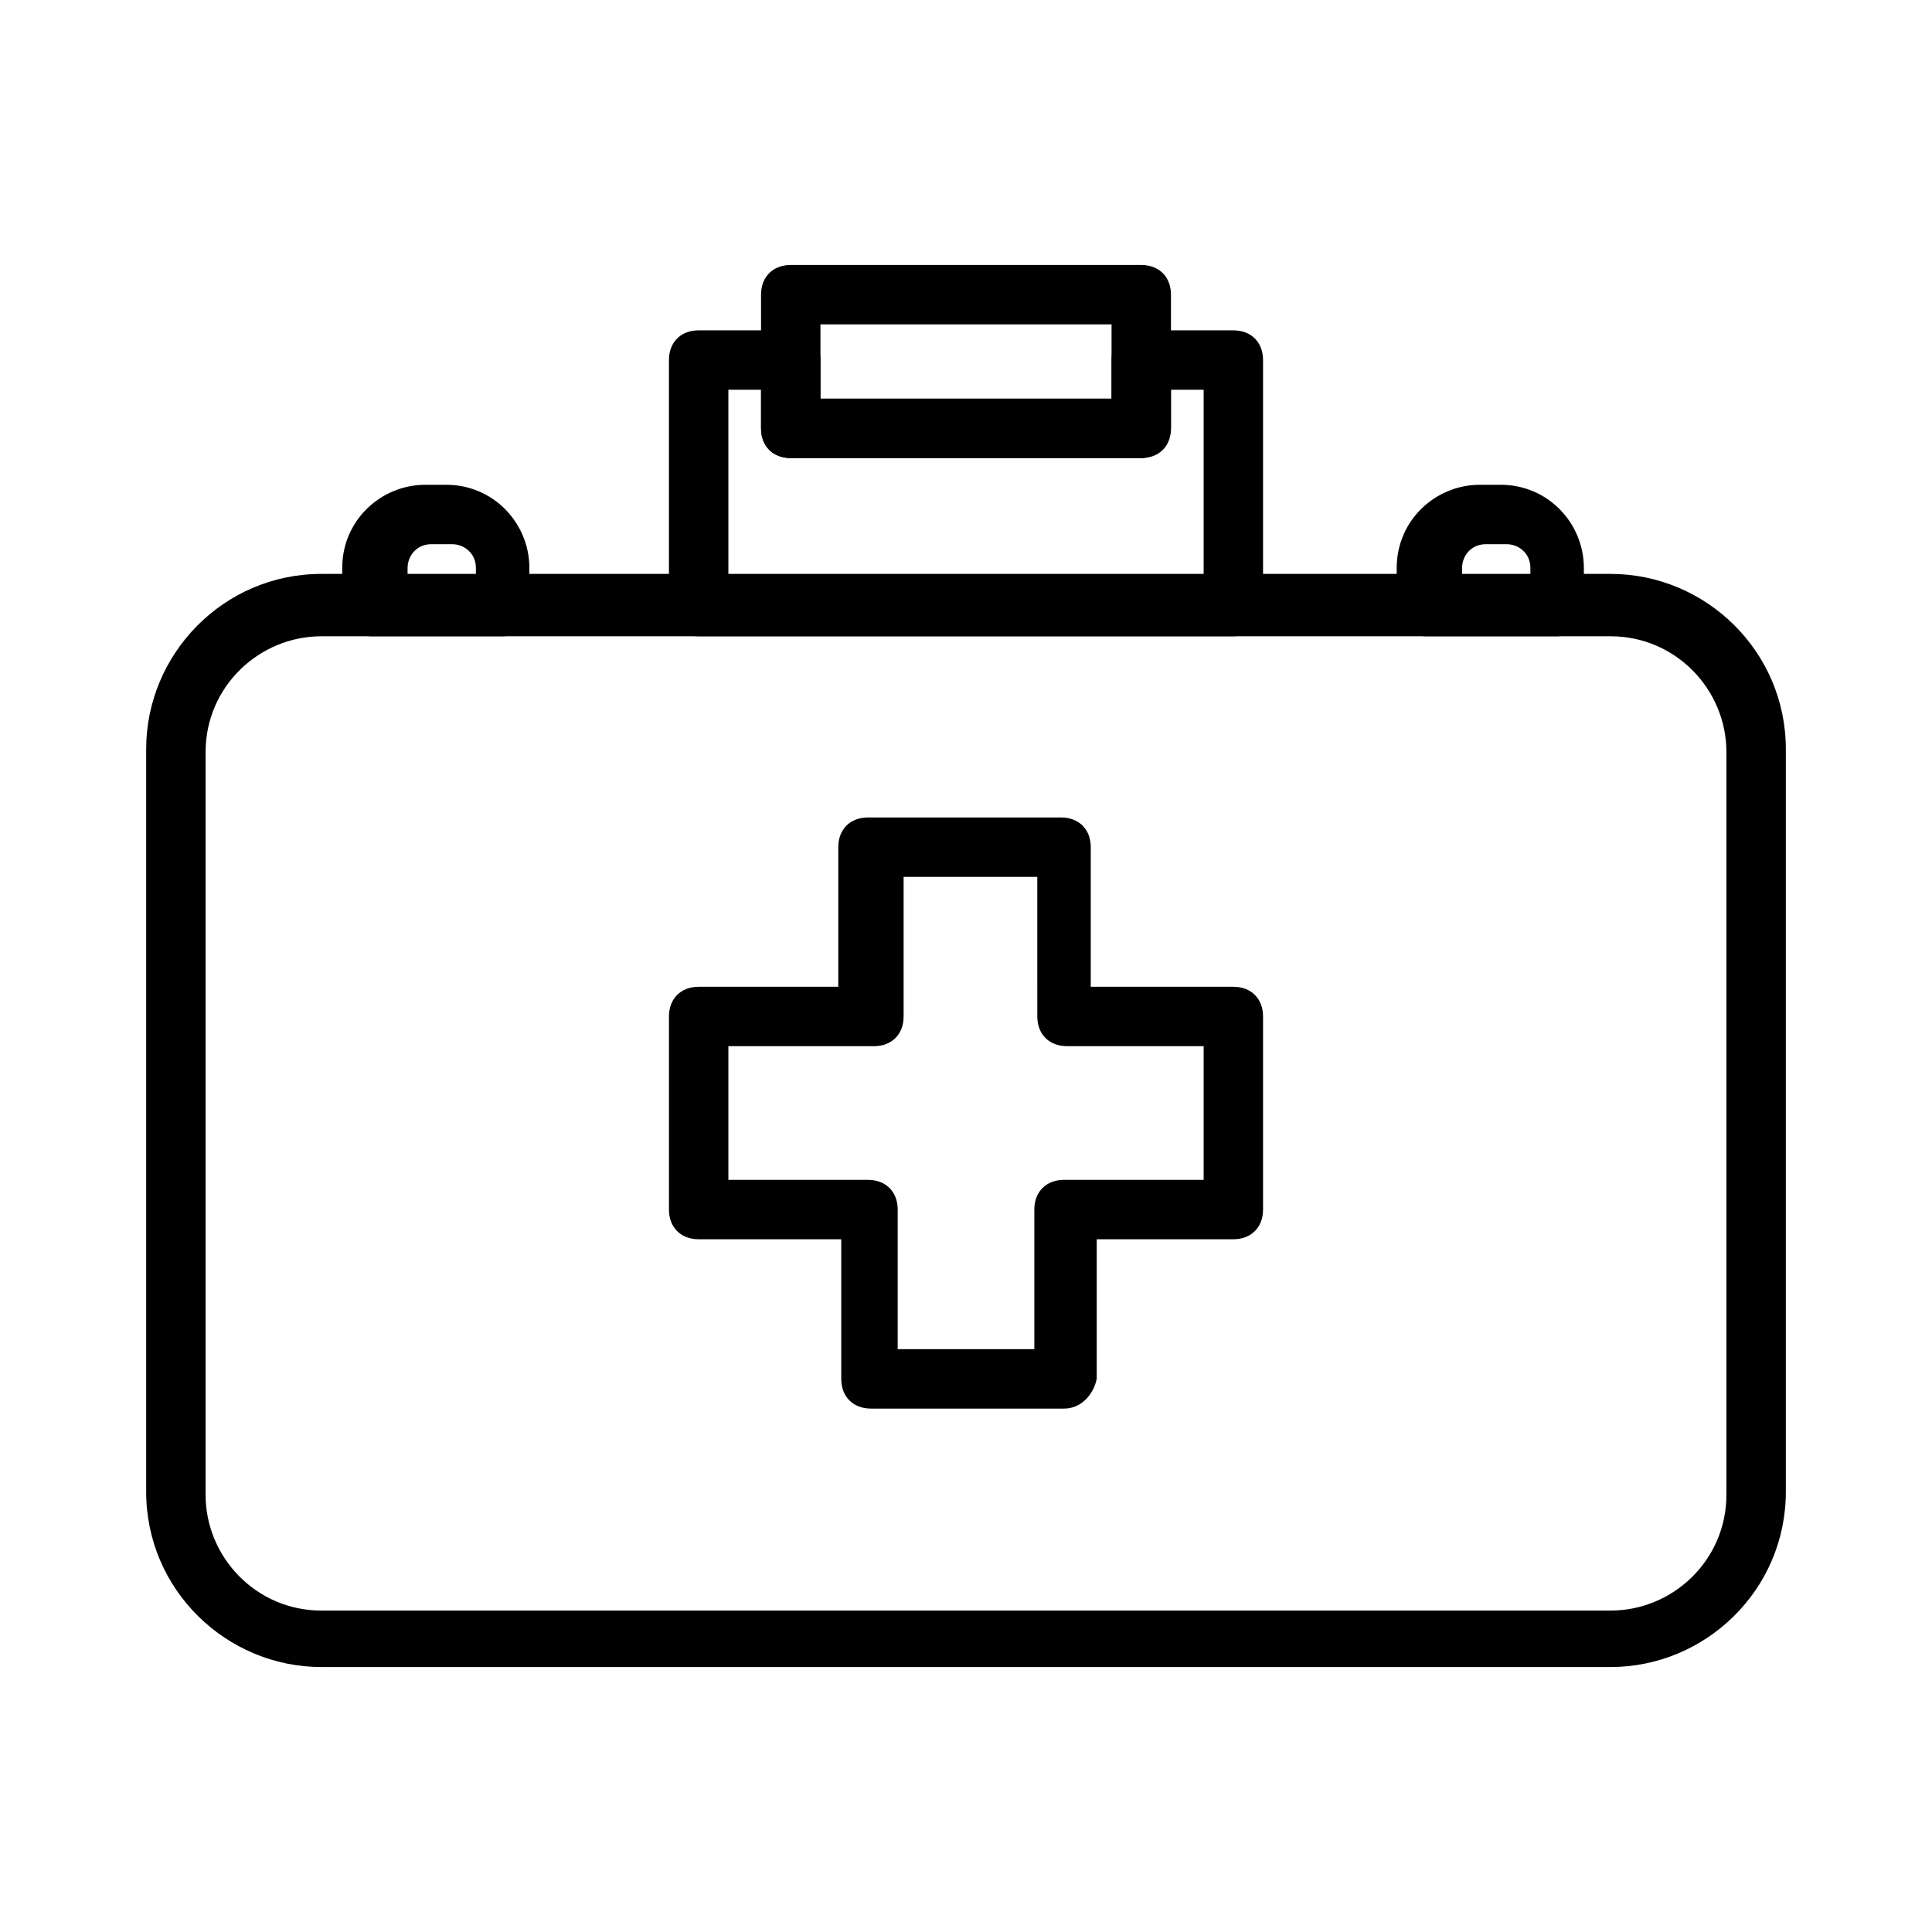 <?xml version="1.0" encoding="UTF-8"?>
<!-- Uploaded to: SVG Repo, www.svgrepo.com, Generator: SVG Repo Mixer Tools -->
<svg fill="#000000" width="800px" height="800px" version="1.1" viewBox="144 144 512 512" xmlns="http://www.w3.org/2000/svg">
 <g>
  <path d="m425.98 517.29h-51.168c-4.723 0-7.871-3.148-7.871-7.871v-37h-37.789c-4.723 0-7.871-3.148-7.871-7.871v-51.168c0-4.723 3.148-7.871 7.871-7.871h37v-37c0-4.723 3.148-7.871 7.871-7.871h51.168c4.723 0 7.871 3.148 7.871 7.871v37l37.789-0.004c4.723 0 7.871 3.148 7.871 7.871v51.168c0 4.723-3.148 7.871-7.871 7.871h-36.211v37c-0.789 3.938-3.938 7.875-8.66 7.875zm-43.297-15.746h35.426v-37c0-4.723 3.148-7.871 7.871-7.871h37v-35.426h-36.211c-4.723 0-7.871-3.148-7.871-7.871l-0.004-36.996h-35.426v37c0 4.723-3.148 7.871-7.871 7.871h-38.57v35.426h37c4.723 0 7.871 3.148 7.871 7.871v36.996z"/>
  <path d="m570.82 585.78h-341.64c-25.191 0-46.445-20.469-46.445-46.445v-196.8c0-25.191 20.469-46.445 46.445-46.445h341.64c25.191 0 46.445 20.469 46.445 46.445v196.8c0 25.98-21.254 46.445-46.445 46.445zm-341.64-273.16c-16.531 0-30.699 13.383-30.699 30.699v196.8c0 16.531 13.383 30.699 30.699 30.699h341.64c16.531 0 30.699-13.383 30.699-30.699v-196.8c0-16.531-13.383-30.699-30.699-30.699z"/>
  <path d="m470.85 312.62h-141.7c-4.723 0-7.871-3.148-7.871-7.871v-65.336c0-4.723 3.148-7.871 7.871-7.871h24.402c4.723 0 7.871 3.148 7.871 7.871v10.234h77.145v-10.234c0-4.723 3.148-7.871 7.871-7.871h24.41c4.723 0 7.871 3.148 7.871 7.871v65.336c0 3.938-3.148 7.871-7.871 7.871zm-133.82-15.742h125.95v-49.594h-8.66v10.234c0 4.723-3.148 7.871-7.871 7.871h-92.891c-4.723 0-7.871-3.148-7.871-7.871v-10.234h-8.66z"/>
  <path d="m446.45 265.39h-92.891c-4.723 0-7.871-3.148-7.871-7.871l-0.004-35.426c0-4.723 3.148-7.871 7.871-7.871h92.891c4.723 0 7.871 3.148 7.871 7.871v35.426c0.004 3.934-3.934 7.871-7.867 7.871zm-85.02-15.742h77.145v-19.68h-77.145z"/>
  <path d="m277.2 312.62h-34.637c-4.723 0-7.871-3.148-7.871-7.871v-10.234c0-12.594 10.234-22.043 22.043-22.043h5.512c12.594 0 22.043 10.234 22.043 22.043v10.234c0.781 3.938-2.367 7.871-7.09 7.871zm-25.977-15.742h18.895v-2.363c0-3.938-3.148-6.297-6.297-6.297h-5.512c-3.938 0-6.297 3.148-6.297 6.297l-0.004 2.363z"/>
  <path d="m556.65 312.62h-34.637c-4.723 0-7.871-3.148-7.871-7.871v-10.234c0-12.594 10.234-22.043 22.043-22.043h5.512c12.594 0 22.043 10.234 22.043 22.043v10.234c0.781 3.938-2.367 7.871-7.09 7.871zm-25.977-15.742h18.895v-2.363c0-3.938-3.148-6.297-6.297-6.297h-5.512c-3.938 0-6.297 3.148-6.297 6.297l-0.004 2.363z"/>
 </g>
</svg>